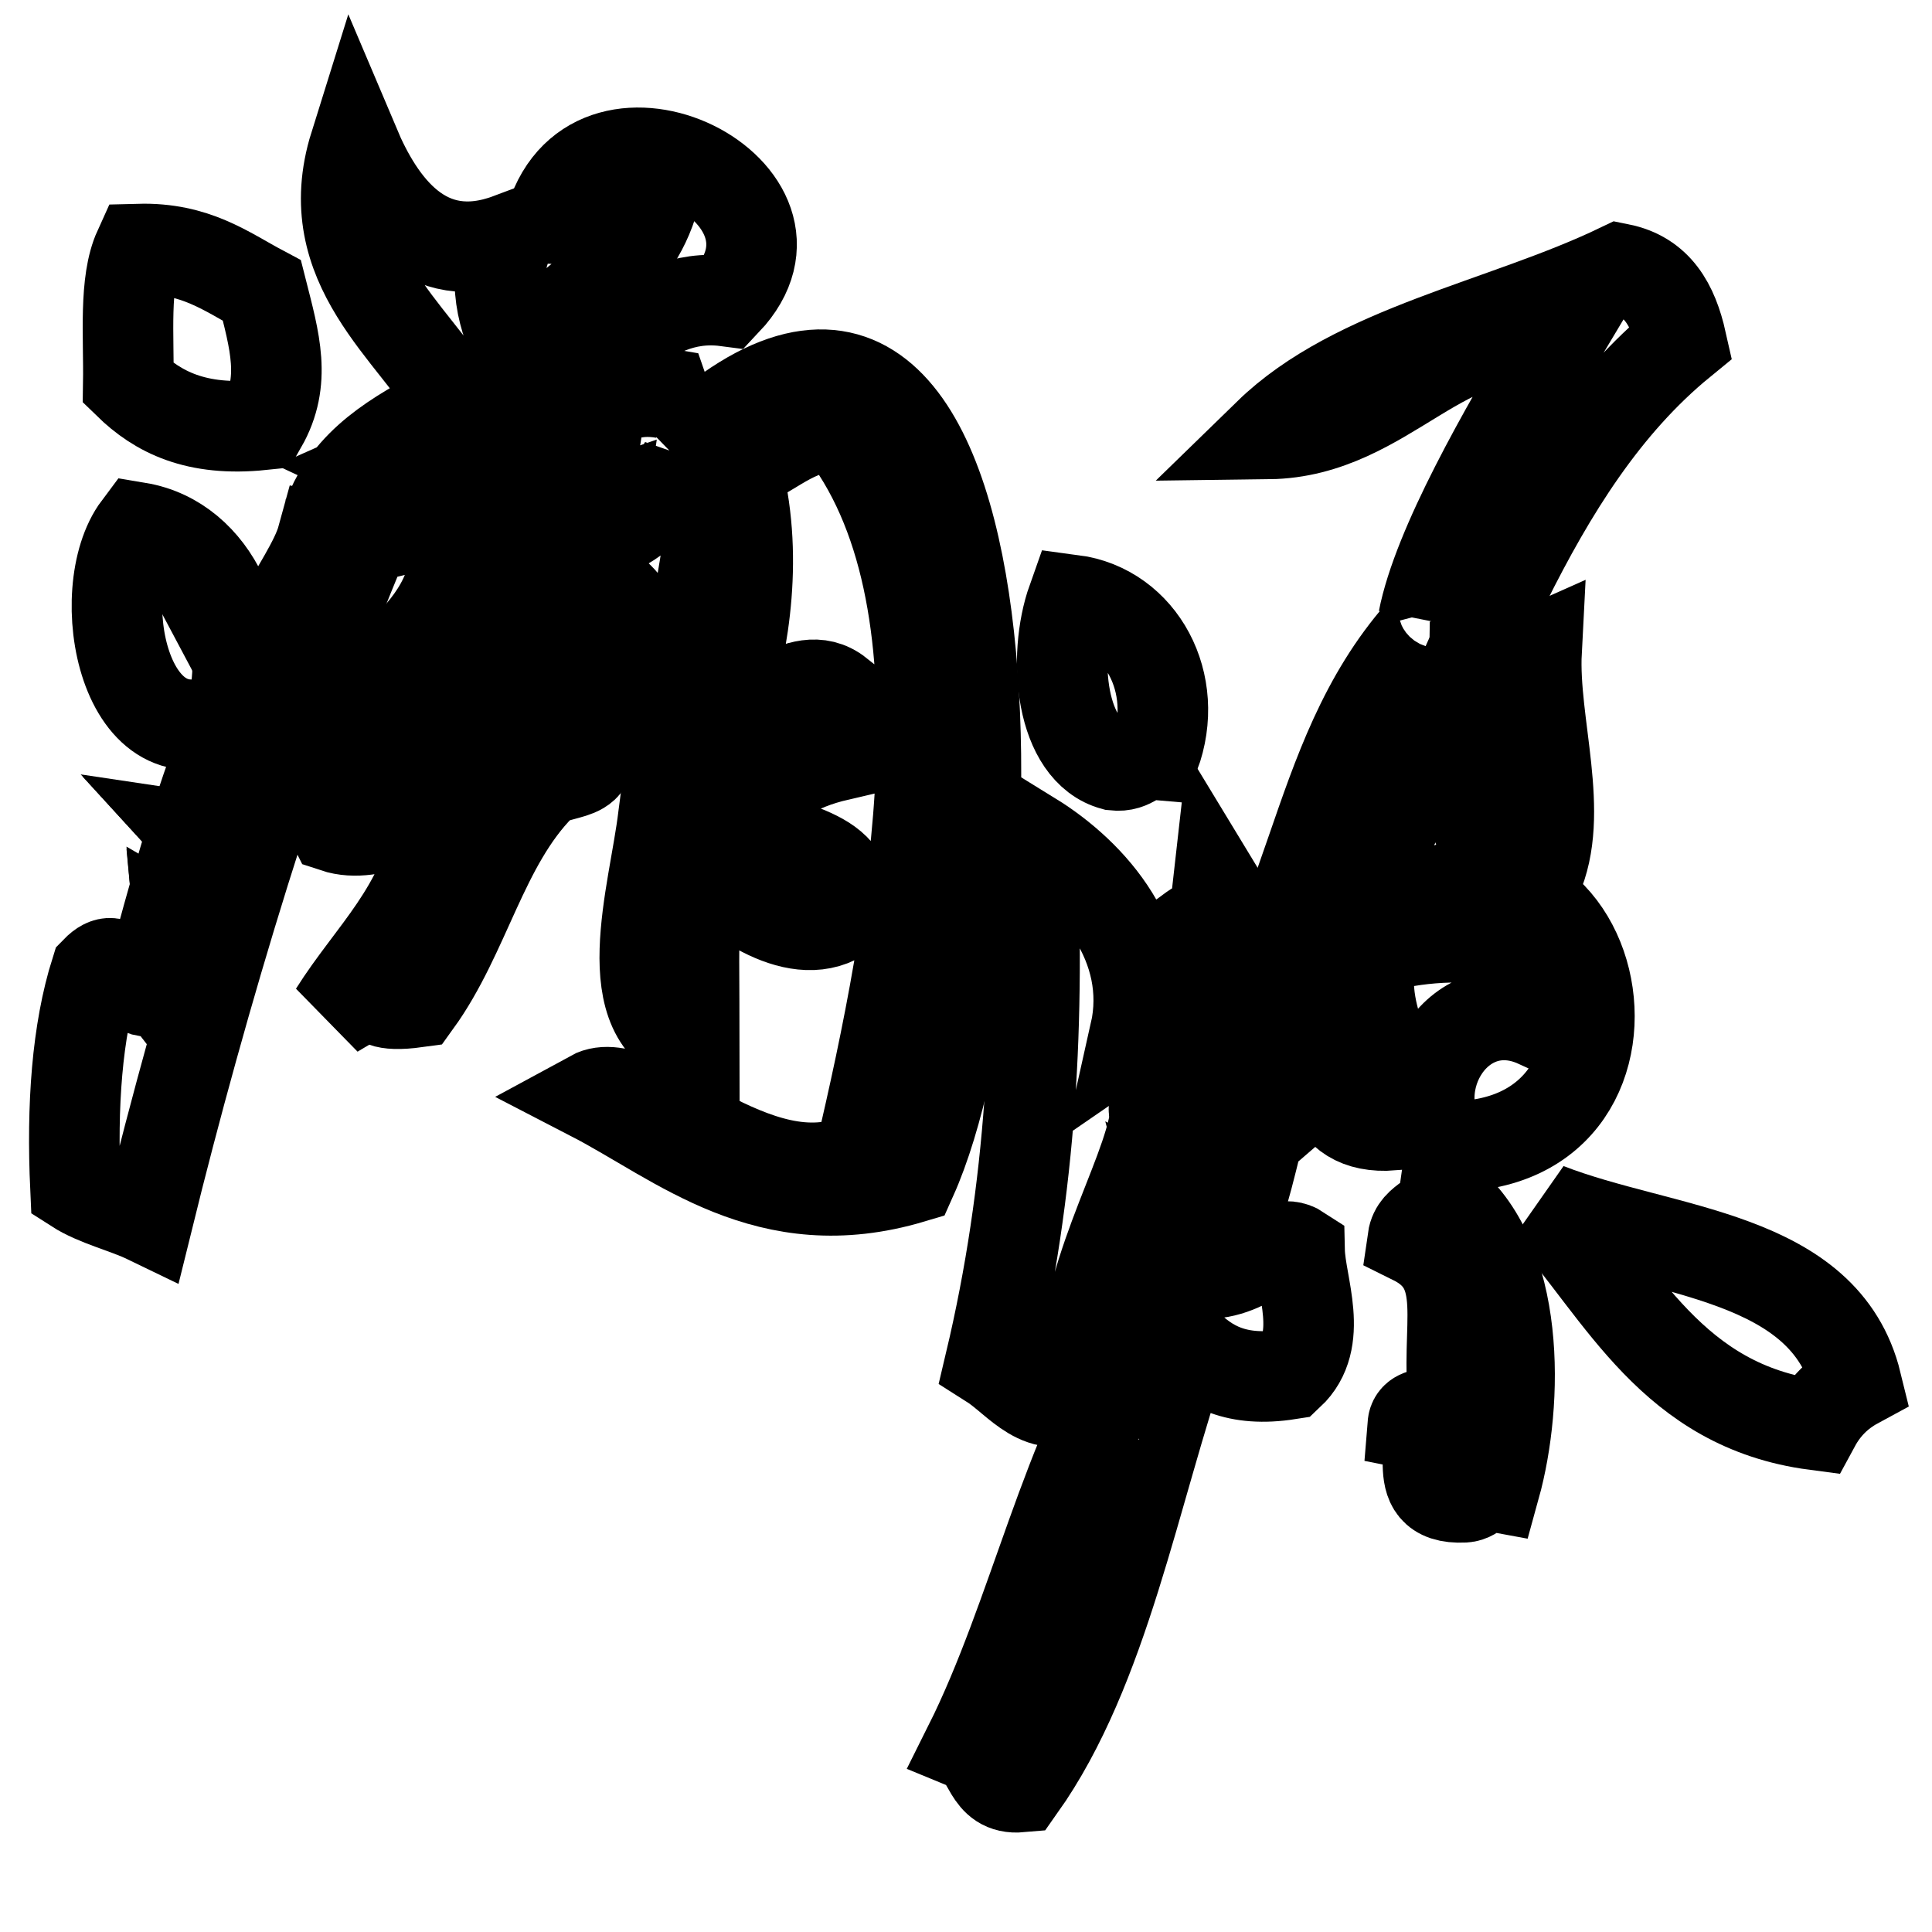 <?xml version="1.0" encoding="utf-8"?>
<!-- Svg Vector Icons : http://www.onlinewebfonts.com/icon -->
<!DOCTYPE svg PUBLIC "-//W3C//DTD SVG 1.1//EN" "http://www.w3.org/Graphics/SVG/1.1/DTD/svg11.dtd">
<svg version="1.1" xmlns="http://www.w3.org/2000/svg" xmlns:xlink="http://www.w3.org/1999/xlink" x="0px" y="0px" viewBox="0 0 256 256" enable-background="new 0 0 256 256" xml:space="preserve">
<g><g><path stroke-width="12" fill-opacity="0" stroke="#000000"  d="M131.2,180.6c5.5-23.2,6.6-45.5,5.5-69.7c8.1,5,16.3,14.4,13.7,26c3.5-2.4,4.4-7.5,5.5-12.3c3.2-2,2.6-2.9,6.8-1.4c0.2-2.5-1.7-2.9-1.4-5.5c8.4,13.8-10.5,26.3-8.2,30.1c-1.2,8.8-10.1,21.7-9.6,36.9C137.9,187.9,135,183,131.2,180.6z"/><path stroke-width="12" fill-opacity="0" stroke="#000000"  d="M158.5,167c-1.8,0-3.6,0-5.5,0c-1-4.2,3.8-2.6,2.7-6.8C157.8,161.3,157.8,164.5,158.5,167z"/><path stroke-width="12" fill-opacity="0" stroke="#000000"  d="M73,29c5.9-18.9,36.7-3.4,23.2,10.9C84.7,38.4,80,50.2,75.7,45.4c-2.6,2-1.6,7.5-6.8,6.8c0.6-1.2,1.2-2.4,2.7-2.7c-5.5,0-13.5,9.2-20.5,12.3c7.9,3.7,15.2-4.8,23.2-5.5c-3.4,10.3-15,12.3-26,15c-11.2,26.4-21.6,61.4-28.7,90.2c-3.1-1.5-6.8-2.3-9.6-4.1c-0.5-10.9,0.2-20.8,2.7-28.7c3.2-3.3,3.7,2.1,6.8,2.7c3.6-13.2,7.1-26.7,12.3-38.3c4.3,2.6-2.1,5.9-1.4,9.6c3.1-2.8,5.2-7.6,2.7-12.3c1.1,0.7,2.2,1.4,4.1,1.4c-5.7-4.8,3.8-14.3,5.5-20.5c1.5,0.3,0.9,2.7,2.7,2.7c2.3-5.1-0.8-2.2-1.4-6.8c3.2-6.9,9.8-10.2,16.4-13.7C54.9,43.9,42,35.3,47,19.3c3.3,7.8,9.3,16.5,20.5,12.3c-2.5,4.9-0.9,11.1,1.4,15c6.2-6.5,15.1-10.5,17.8-20.5C82.1,21.8,77.9,29.2,73,29z M26.5,121.9c0.2-2.7,6.8-10,0-10.9C30.8,115.7,22.3,118.2,26.5,121.9z M23.8,134.2c0.7-4.4,5-8.1,0-10.9C24.4,129.7,21.1,130.7,23.8,134.2z"/><path stroke-width="12" fill-opacity="0" stroke="#000000"  d="M73,75.4c11.4,0,16.2,13.9,13.7,23.2C78,97.3,75.9,85.8,73,75.4z"/><path stroke-width="12" fill-opacity="0" stroke="#000000"  d="M23.8,123.2c5,2.9,0.7,6.5,0,10.9C21.1,130.7,24.4,129.7,23.8,123.2z"/><path stroke-width="12" fill-opacity="0" stroke="#000000"  d="M26.5,111c6.8,1,0.2,8.2,0,10.9C22.3,118.2,30.8,115.7,26.5,111z"/><path stroke-width="12" fill-opacity="0" stroke="#000000"  d="M195.4,86.3c5.6-2.5,2.6,2.5,8.2,0c-0.5,9.6,3.9,21.5,0,30.1C191.5,113,195.2,100.1,195.4,86.3z"/><path stroke-width="12" fill-opacity="0" stroke="#000000"  d="M151.7,187.5c4.8-5.9,3.9-12.2,5.5-19.1c7.6,2,11.2-5.2,15-2.7c0.1,4.6,3.4,11.9-1.4,16.4c-7,1.1-10.7-1.1-13.7-4.1c-6.9,20-10.7,43-21.9,58.8c-4.5,0.4-3.9-4.3-6.8-5.5c8.6-17.2,12.8-38.8,23.1-54.4c-1.7,2.7-2.5,6.3-3.9,9.3C148.9,185.2,152.6,182.9,151.7,187.5z"/><path stroke-width="12" fill-opacity="0" stroke="#000000"  d="M222.8,45.3c-20.3,16.6-28.3,45.5-41,69.7c-0.6,3.3,2.5,3,1.4,6.8c28.7-19.7,40.1,31,8.2,30.1c-5.9-8.4,2-21.1,12.3-16.4c8.2-12.9-13.9-12.6-21.9-9.6c-2.4,10.5,5.6,16.7,2.7,23.2c-9.4,0.7-9.6-7.7-9.6-16.4c-7.7,6.8-7.8,21.4-12.3,31.4c-2.7-2.4,0.5-10.4,2.7-12.3c-1.3,0-6.6-1-6.8,4.1c-3.8-8.7,6.2-7.3,6.8-15c-0.2-1.6-2.5-1.2-4.1-1.4c14.2-19.4,12.8-42.4,30.1-58.8c-0.5-1.9-2.4-0.1-2.7,1.4c1.9-9.7,10.6-24.9,17.8-36.9c-14.9-3.5-22.5,12.1-38.3,12.3c11.5-11.2,31.1-14.5,46.5-21.9C219.6,36.6,221.7,40.4,222.8,45.3z"/><path stroke-width="12" fill-opacity="0" stroke="#000000"  d="M89.4,60.4c46.1-45,45.7,63.8,31.4,95.7c-19.1,5.7-30.8-4.9-42.4-10.9c6.6-3.6,21.7,14.5,35.5,8.2c7.3-31,15.4-74.5-2.7-97c-6.3,0.1-8.9,3.9-13.7,5.5c3.1,11.5,1.1,23.1-1.4,31.4c3.7,3.2,9.7-5.6,15-1.4c0,2.7,0,5.5,0,8.2c-5.6,1.3-9.8,3.8-12.3,8.2c3.5,5.1,14.1,3.2,13.7,12.3c-5.9,5.2-14.7-1.2-19.1-5.5c2-5.8,4.5-11,8.2-15c-2.9,0.6-3.6-0.9-5.5-1.4c-4.9,9.7-4.1,25-4.1,39.6c-10.8-3.2-5.3-19.9-4.1-30.1c1.8-14.5,5.5-30.8,6.8-42.4c-0.1-2.6-4.5-0.9-4.1-4.1c-3.3,5.4-8.3,9.1-15,10.9c0.4-2.8,3.7-2.7,4.1-5.5c-7,2.4-6.3,4.7-10.9,8.2c0.6-1.2,1.2-2.5,2.7-2.7c-0.3-1.7-2.7-1.4-2.7,0c-0.9-5.2,13.5-10.3,9.6-19.1c3.2-0.4,5.1-2.2,9.6-1.4C89,55,92.3,57.6,89.4,60.4z"/><path stroke-width="12" fill-opacity="0" stroke="#000000"  d="M147.6,101.4c-7.1-1.9-8.2-14.3-5.5-21.9c9.1,1.2,14.4,11.1,10.9,20.5C150.6,99.8,150.2,101.7,147.6,101.4z"/><path stroke-width="12" fill-opacity="0" stroke="#000000"  d="M77.1,97.3c3.1,6.3-3.1,4.4-5.5,6.8c-7.7,7.8-9.9,19.7-16.4,28.7c-9.5,1.3-1.2-4.4-10.9,1.4c4.9-7.8,11.8-13.7,13.7-24.6c-2.5-3.3-8,1.9-13.7,0c-0.6-1.2-1.2-2.4-2.7-2.7c-0.6-6.9,3.3-9.5,5.5-13.7c3.7,1.3-1.4,4.8-1.4,6.8c3.1-1,4.1-4.1,5.5-6.8c3.4,2.2-2.4,6.6-2.7,9.6c14.1,6.8,16.4-10,16.4-21.9c-4.3,3-6.8,7.8-9.6,12.3c-1.7-5.9,8.6-11.4,10.9-17.8c8.6,2.6,7,15.5,4.1,23.2C73.5,102,72.8,96.6,77.1,97.3z"/><path stroke-width="12" fill-opacity="0" stroke="#000000"  d="M187.2,164.2c0.4-2.8,3.7-2.7,4.1-5.5c10.3,7.9,9.9,27.1,6.8,38.3c-2.2-0.4-2.4,1.3-4.1,1.4c-8.4,0.4-2.1-8.6-6.8-9.6c0.2-2.5,4.6-0.8,5.5-2.7C191.3,175.8,195.3,168.2,187.2,164.2z"/><path stroke-width="12" fill-opacity="0" stroke="#000000"  d="M240.5,188.8c-18.9-2.5-25.5-17.3-35.5-28.7c15.4,6,36.8,6,41,23.2C243.6,184.6,241.8,186.4,240.5,188.8z"/><path stroke-width="12" fill-opacity="0" stroke="#000000"  d="M59.3,78.2c1.1,3.8-4.3,13-10.9,13.7C52,87.2,57,84,59.3,78.2z"/><path stroke-width="12" fill-opacity="0" stroke="#000000"  d="M18.3,69.9c10.2,1.7,15.4,14,12.3,24.6C16.4,102.3,12,78.3,18.3,69.9z"/><path stroke-width="12" fill-opacity="0" stroke="#000000"  d="M34.7,38.5c1.7,6.7,3.3,12,0,17.8C26,57.2,20.9,54.6,17,50.8c0.1-6.3-0.6-13.4,1.4-17.8C25.9,32.8,30,36,34.7,38.5z"/></g></g>
</svg>